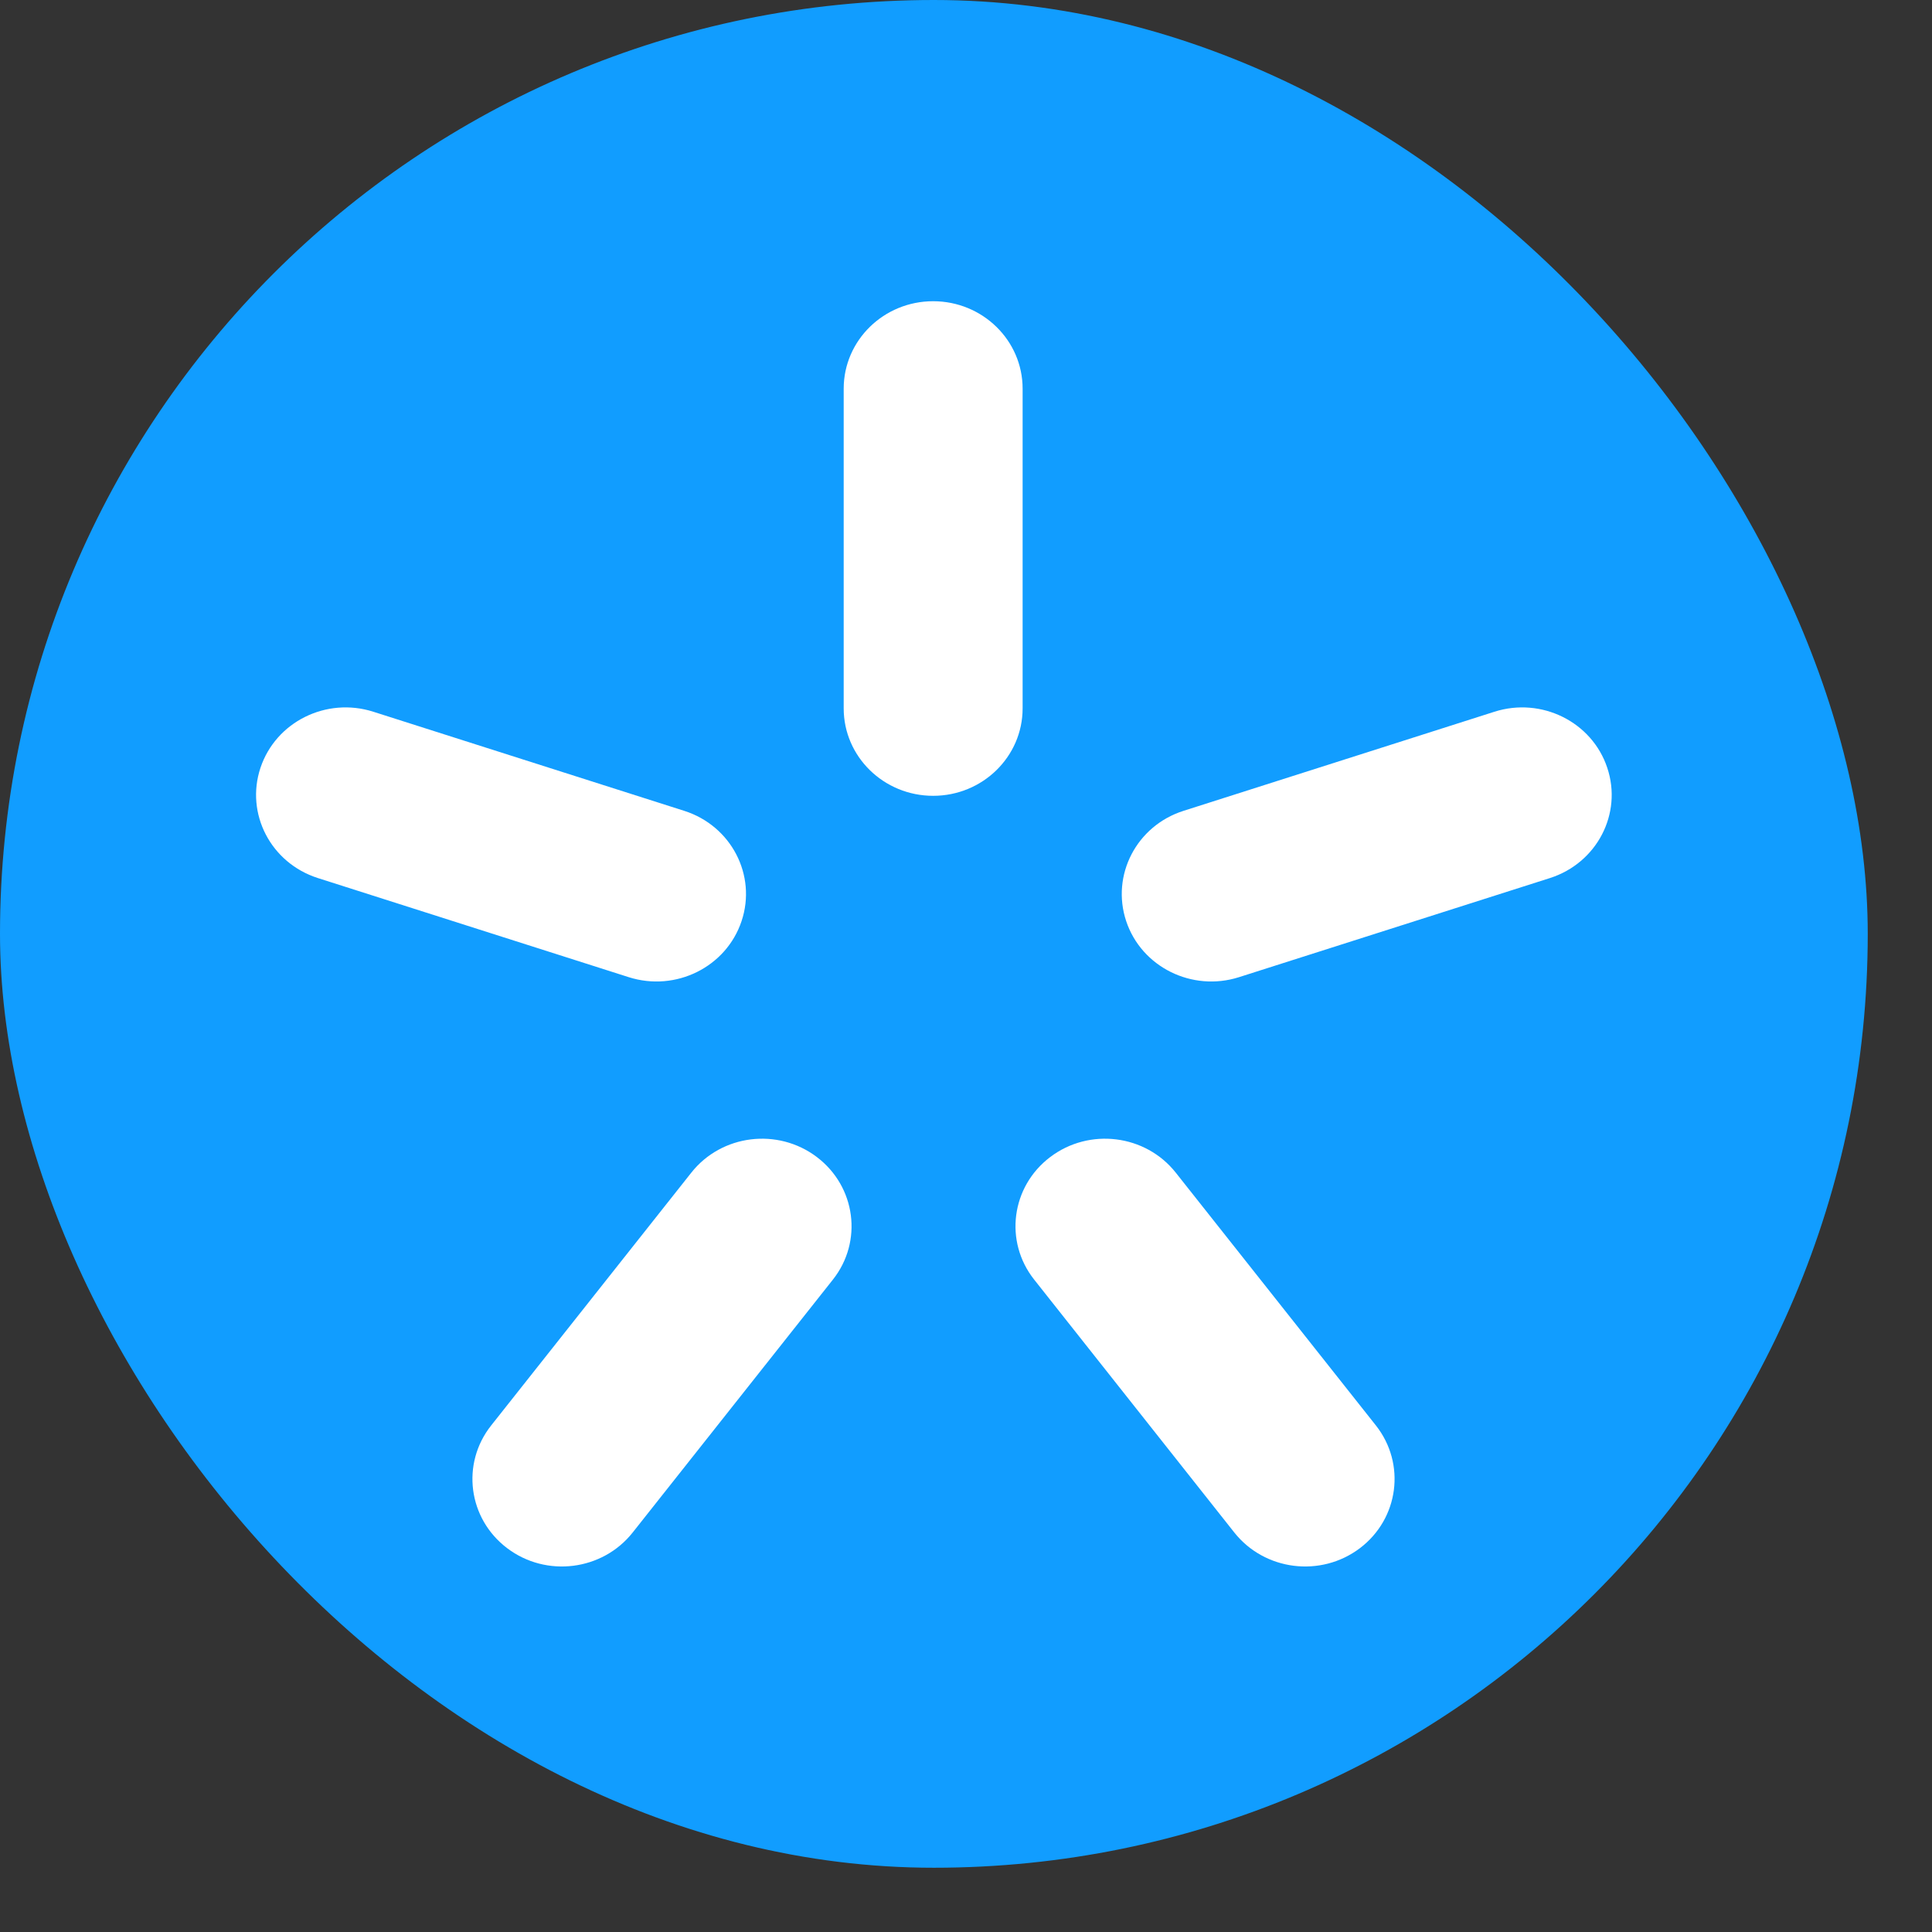 <?xml version="1.0" encoding="UTF-8"?> <svg xmlns="http://www.w3.org/2000/svg" width="23" height="23" viewBox="0 0 23 23" fill="none"><rect x="0" y="0" width="23" height="23" fill="#333333" stroke="none"/> <rect width="22.235" height="22.235" rx="11.118" fill="#119DFF"></rect> <path d="M10.044 4.627C10.044 4.052 10.521 3.586 11.109 3.586C11.697 3.586 12.174 4.052 12.174 4.627V8.433C12.174 9.008 11.697 9.474 11.109 9.474C10.521 9.474 10.044 9.008 10.044 8.433V4.627Z" fill="white"></path> <path d="M17.791 8.473C18.35 8.295 18.952 8.593 19.134 9.14C19.317 9.687 19.011 10.274 18.452 10.453L14.75 11.633C14.191 11.811 13.589 11.512 13.407 10.966C13.225 10.419 13.53 9.831 14.089 9.653L17.791 8.473Z" fill="white"></path> <path d="M4.444 8.473C3.885 8.295 3.284 8.593 3.101 9.14C2.919 9.687 3.224 10.274 3.784 10.453L7.485 11.633C8.045 11.811 8.646 11.512 8.828 10.966C9.011 10.419 8.705 9.831 8.146 9.653L4.444 8.473Z" fill="white"></path> <path d="M7.532 18.244C7.172 18.699 6.503 18.783 6.038 18.431C5.572 18.079 5.487 17.425 5.847 16.97L8.23 13.96C8.59 13.505 9.259 13.422 9.724 13.774C10.189 14.126 10.275 14.78 9.915 15.234L7.532 18.244Z" fill="white"></path> <path d="M14.694 18.244C15.055 18.699 15.723 18.783 16.189 18.431C16.654 18.079 16.739 17.425 16.38 16.97L13.997 13.96C13.637 13.505 12.968 13.422 12.503 13.774C12.037 14.126 11.952 14.78 12.312 15.234L14.694 18.244Z" fill="white"></path> </svg> 